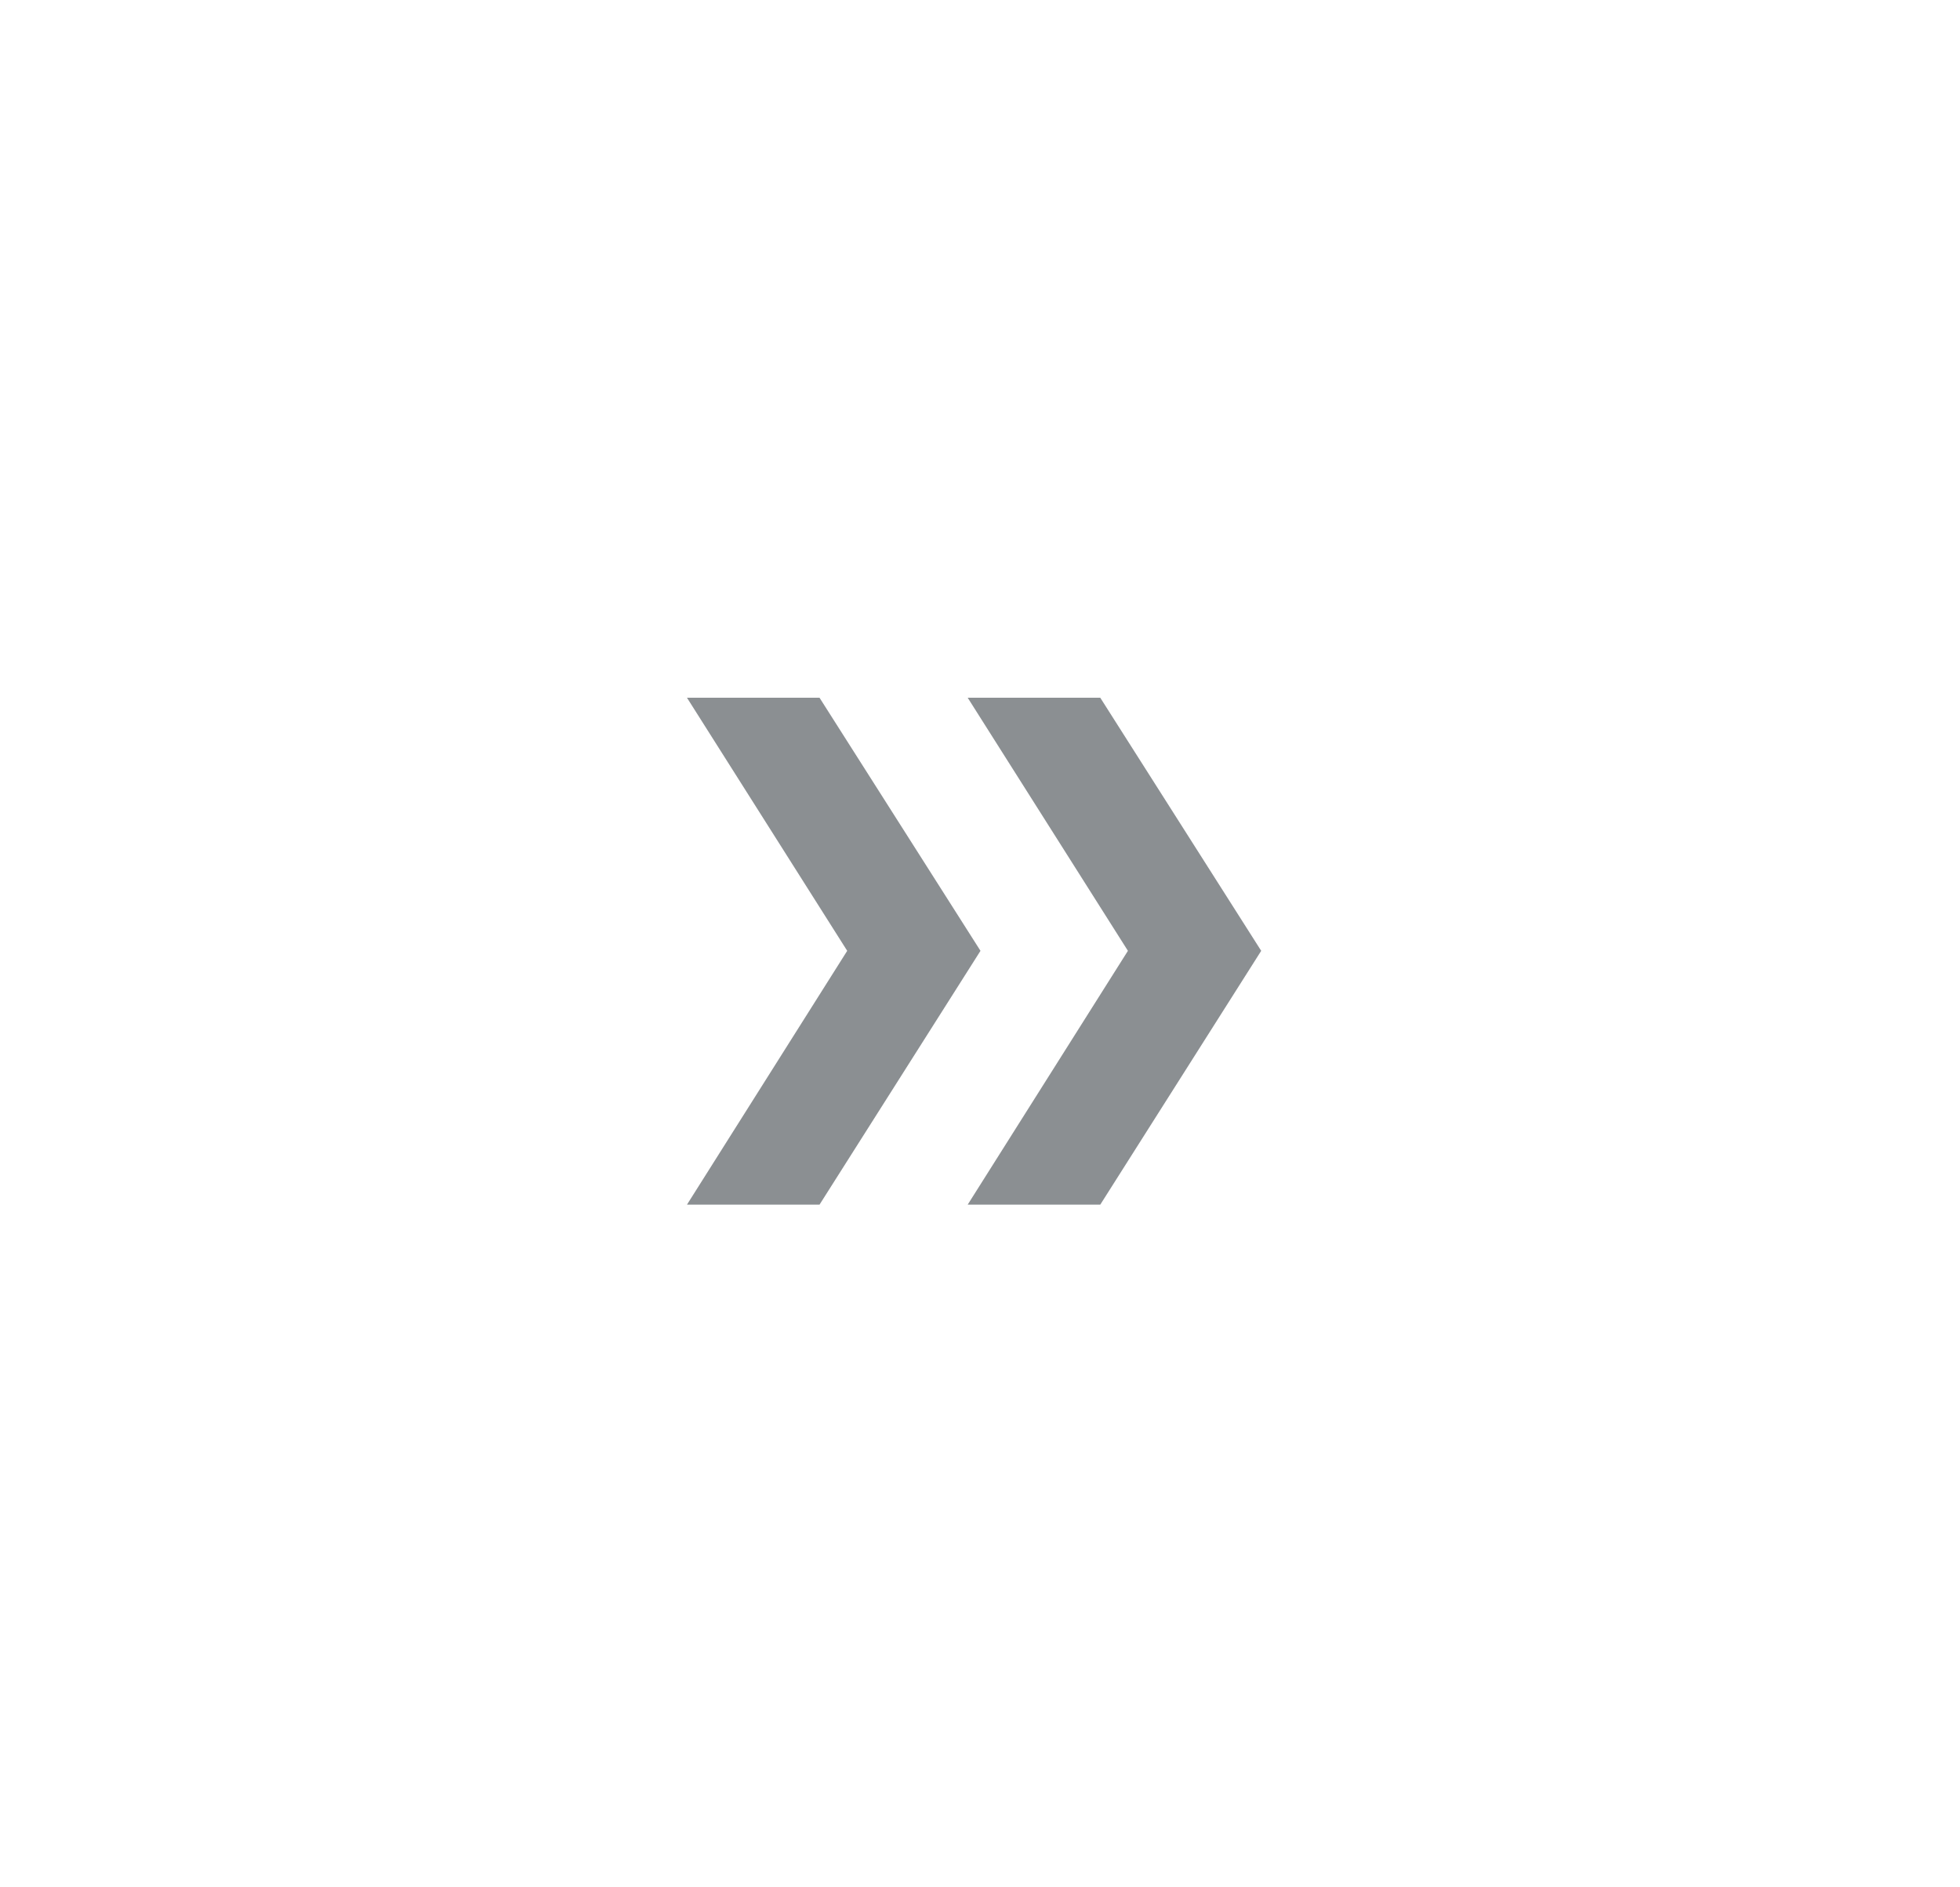<?xml version="1.0" encoding="UTF-8"?> <svg xmlns="http://www.w3.org/2000/svg" width="81" height="78" viewBox="0 0 81 78" fill="none"> <g filter="url(#filter0_d_937_23377)"> <path d="M33.869 45.785L28.391 45.785L35.012 35.296L40.52 35.296L33.869 45.785ZM52.121 35.296L46.613 35.296L39.992 24.837L45.471 24.837L52.121 35.296ZM45.471 45.785L39.992 45.785L46.613 35.296L52.121 35.296L45.471 45.785ZM40.52 35.296L35.012 35.296L28.391 24.837L33.869 24.837L40.52 35.296Z" fill="#8B8F92"></path> </g> <defs> <filter id="filter0_d_937_23377" x="0.391" y="0.837" width="79.731" height="76.947" filterUnits="userSpaceOnUse" color-interpolation-filters="sRGB"> <feFlood flood-opacity="0" result="BackgroundImageFix"></feFlood> <feColorMatrix in="SourceAlpha" type="matrix" values="0 0 0 0 0 0 0 0 0 0 0 0 0 0 0 0 0 0 127 0" result="hardAlpha"></feColorMatrix> <feOffset dy="4"></feOffset> <feGaussianBlur stdDeviation="14"></feGaussianBlur> <feComposite in2="hardAlpha" operator="out"></feComposite> <feColorMatrix type="matrix" values="0 0 0 0 0.271 0 0 0 0 0.271 0 0 0 0 0.271 0 0 0 0.25 0"></feColorMatrix> <feBlend mode="normal" in2="BackgroundImageFix" result="effect1_dropShadow_937_23377"></feBlend> <feBlend mode="normal" in="SourceGraphic" in2="effect1_dropShadow_937_23377" result="shape"></feBlend> </filter> </defs> </svg> 